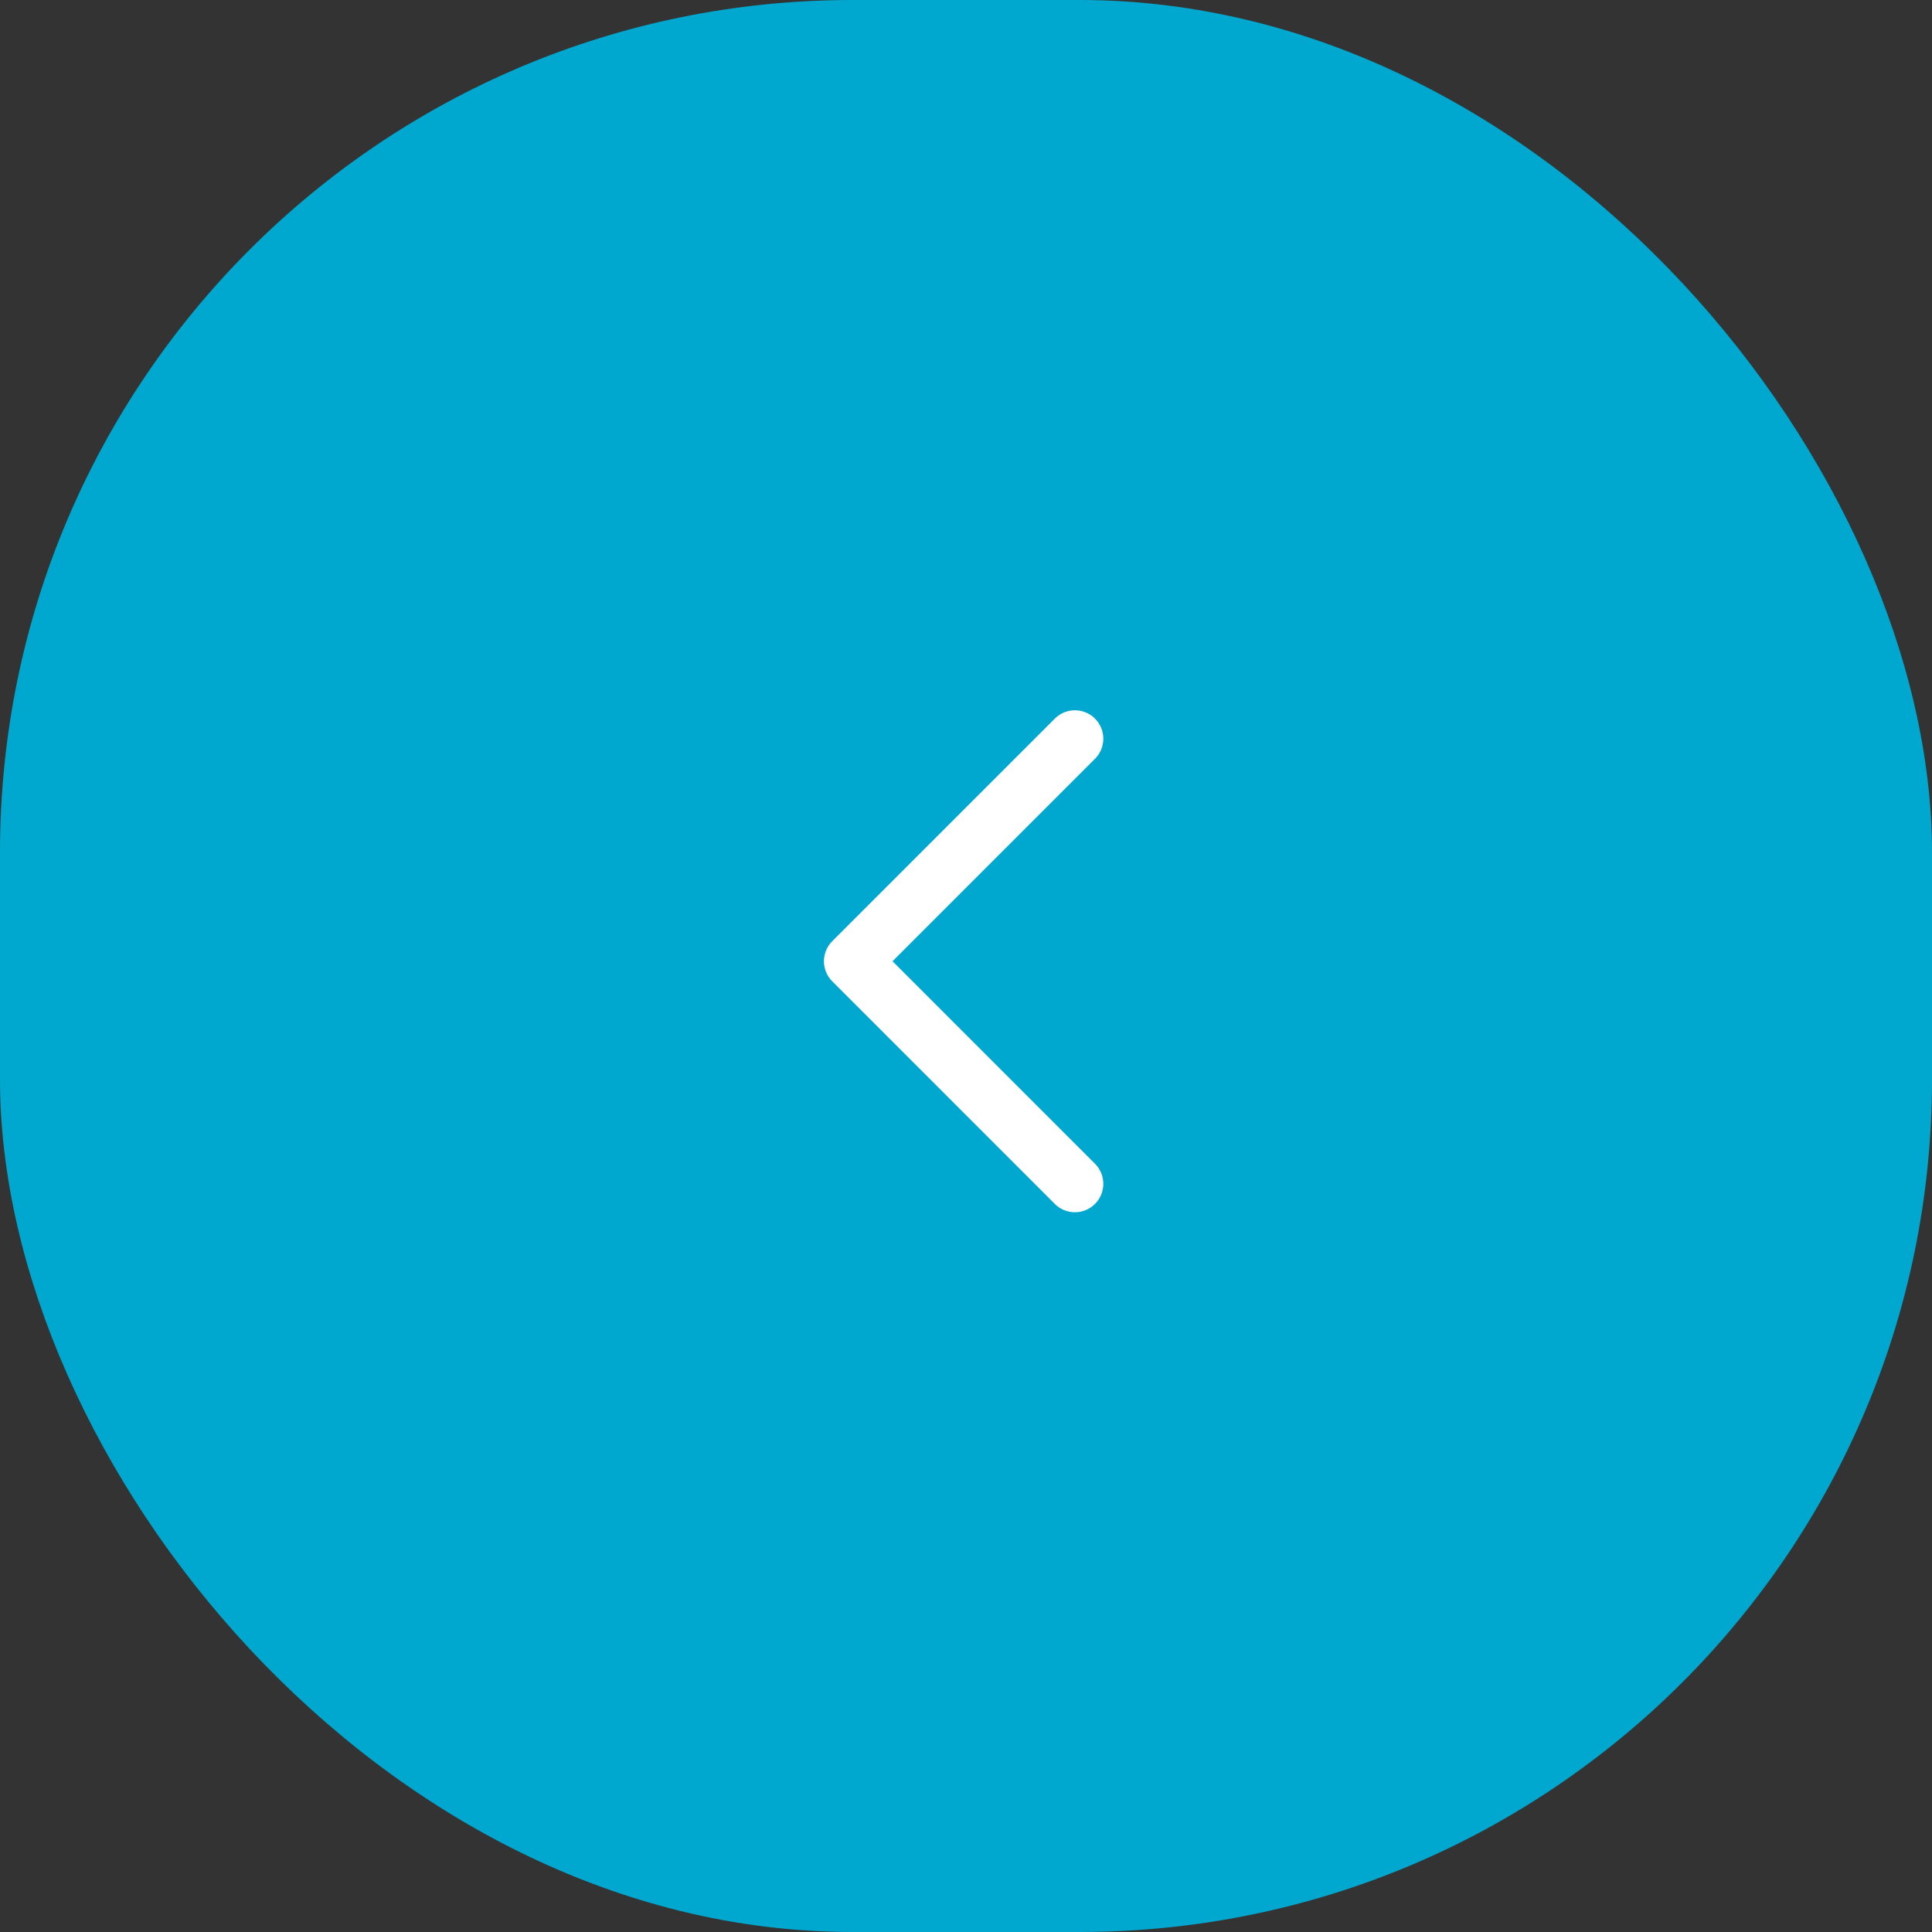 <?xml version="1.0" encoding="UTF-8"?> <svg xmlns="http://www.w3.org/2000/svg" width="68" height="68" viewBox="0 0 68 68" fill="none"><rect x="0" y="0" width="68" height="68" fill="#333333" stroke="none"/><rect width="68" height="68" rx="30" fill="#00A7CF"></rect><path d="M37.833 26L30 33.833L37.833 41.667" stroke="white" stroke-width="2" stroke-linecap="round" stroke-linejoin="round"></path></svg> 